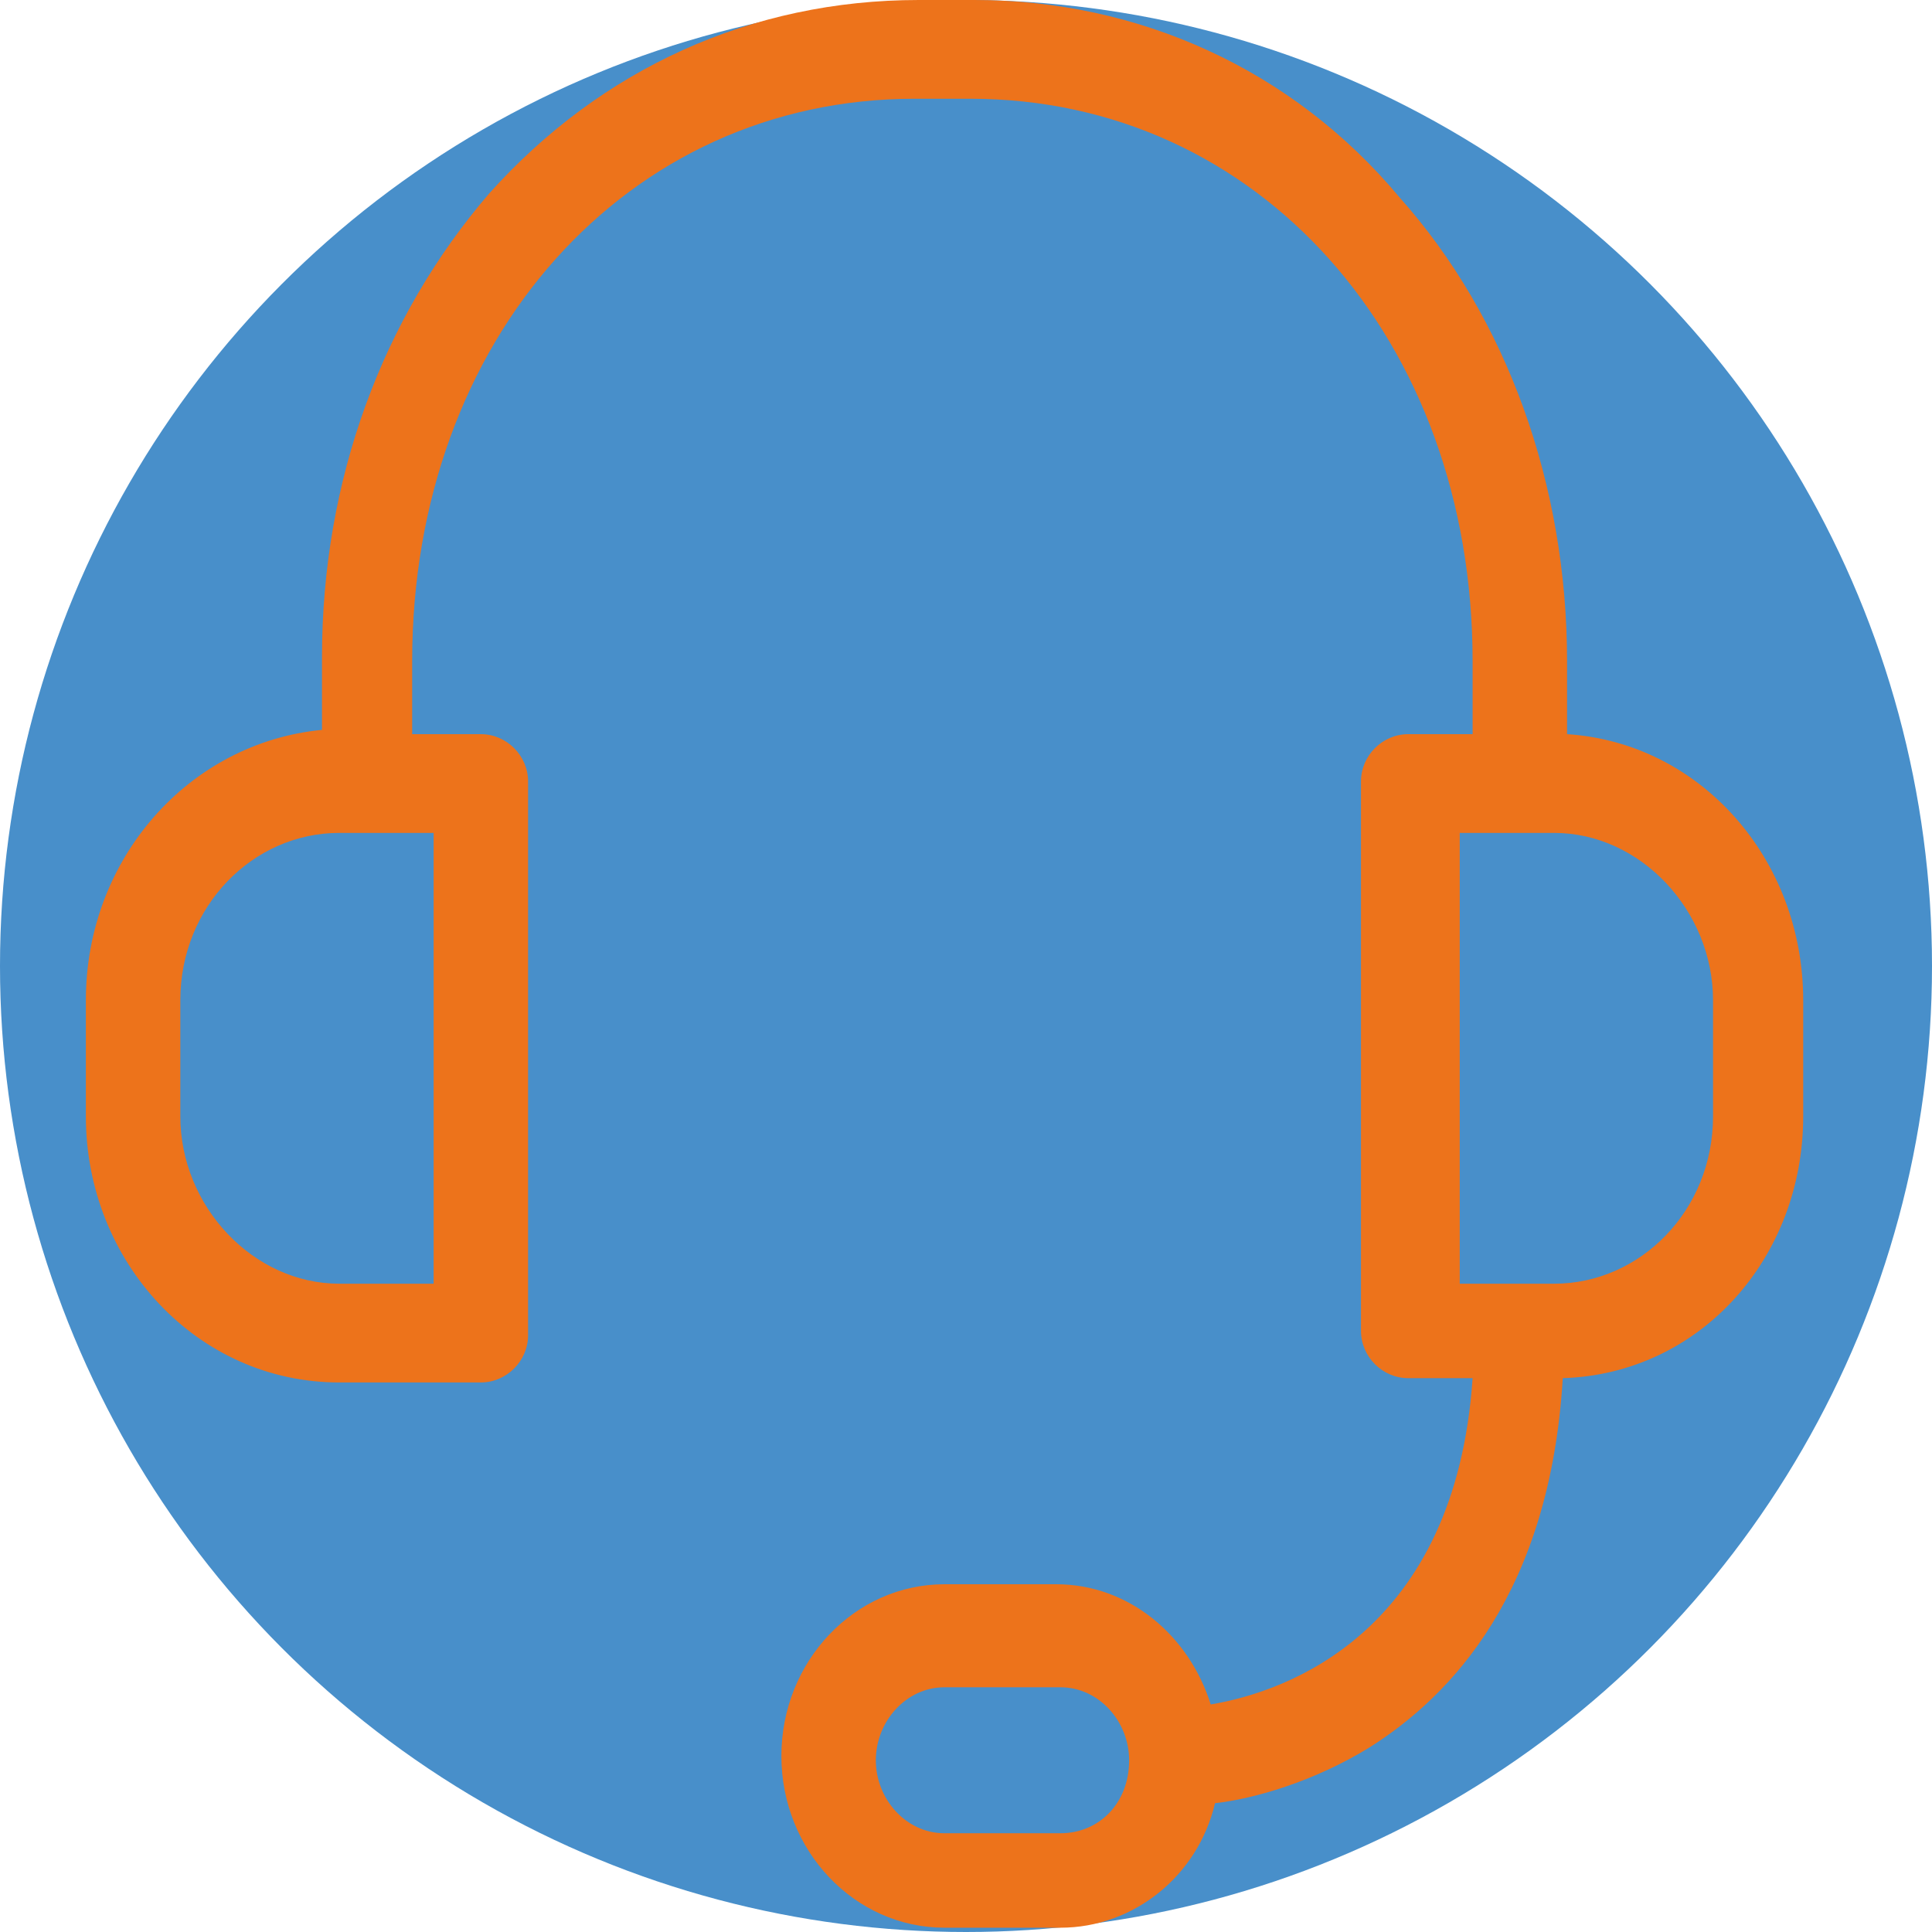 <?xml version="1.0" encoding="utf-8"?>
<!-- Generator: Adobe Illustrator 24.1.1, SVG Export Plug-In . SVG Version: 6.00 Build 0)  -->
<svg version="1.1" id="Слой_1" xmlns="http://www.w3.org/2000/svg" xmlns:xlink="http://www.w3.org/1999/xlink" x="0px" y="0px"
	 viewBox="0 0 45 45" style="enable-background:new 0 0 45 45;" xml:space="preserve">
<style type="text/css">
	.st0{fill:#488FCA;}
	.st1{fill:#ED731B;}
</style>
<circle class="st0" cx="22.5" cy="22.5" r="22.5"/>
<path class="st1" d="M36.5,17.1v-1.7c0-4.1-1.4-8-3.9-10.8C30.1,1.6,26.5,0,22.7,0h-1.3c-3.9,0-7.4,1.6-10,4.5
	c-2.5,2.9-3.9,6.7-3.9,10.8v1.7C4.4,17.3,2,20,2,23.3V26c0,3.4,2.6,6.2,5.9,6.2h3.3c0.6,0,1.1-0.5,1.1-1.1V18.2
	c0-0.6-0.5-1.1-1.1-1.1H9.6v-1.7c0-7.5,5-13.1,11.7-13.1h1.3c6.7,0,11.7,5.6,11.7,13.1v1.7h-1.5c-0.6,0-1.1,0.5-1.1,1.1V31
	c0,0.6,0.5,1.1,1.1,1.1h1.5c-0.4,5.9-4.3,7.3-6.1,7.6c-0.5-1.6-1.9-2.8-3.6-2.8H22c-2.1,0-3.8,1.8-3.8,4c0,2.2,1.7,4,3.8,4h2.7
	c1.7,0,3.2-1.2,3.6-2.9c0.9-0.1,2.3-0.5,3.6-1.3c1.9-1.2,4.2-3.6,4.5-8.6C39.6,32,42,29.3,42,26v-2.7C42,20,39.6,17.3,36.5,17.1z
	 M10.1,29.9H7.9c-2,0-3.7-1.8-3.7-3.9v-2.7c0-2.2,1.7-3.9,3.7-3.9h2.2V29.9z M24.7,42.7H22c-0.9,0-1.6-0.8-1.6-1.7
	c0-0.9,0.7-1.7,1.6-1.7h2.7c0.9,0,1.6,0.8,1.6,1.7C26.3,42,25.6,42.7,24.7,42.7z M39.9,26c0,2.2-1.7,3.9-3.7,3.9h-2.2V19.4h2.2
	c2,0,3.7,1.8,3.7,3.9V26z"/>
</svg>
